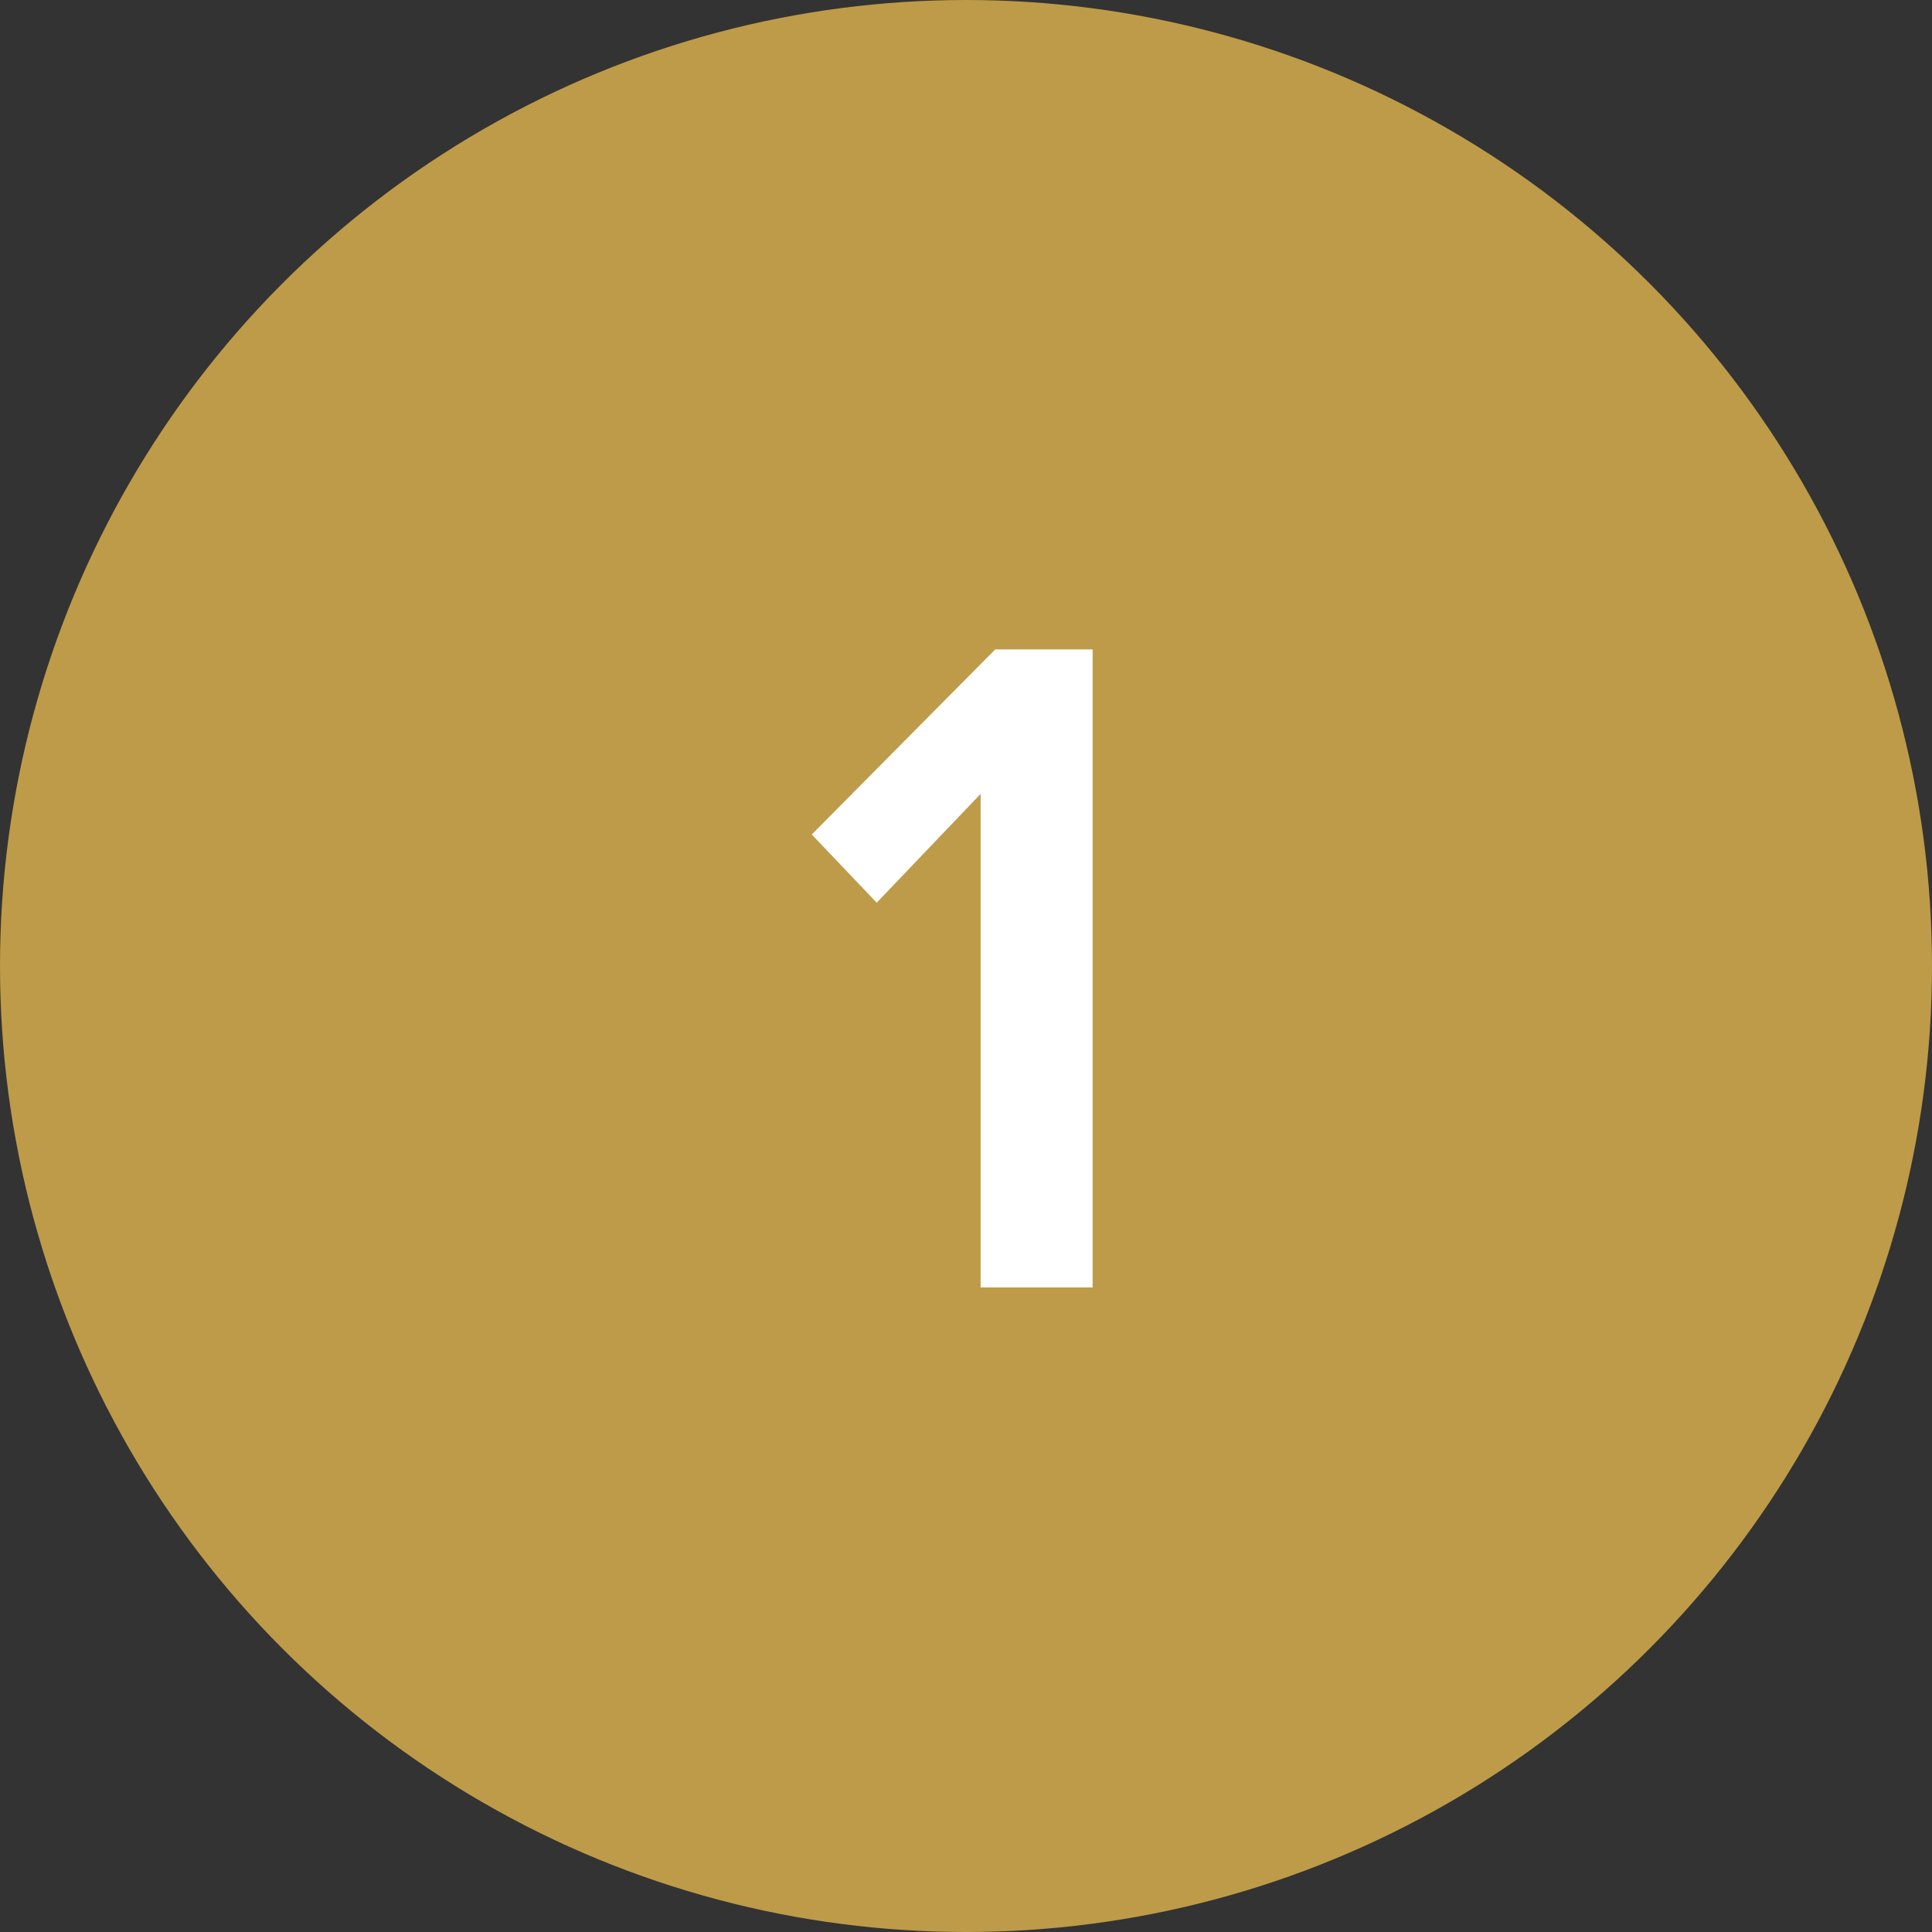 <?xml version="1.0" encoding="utf-8"?>
<!-- Generator: Adobe Illustrator 25.3.1, SVG Export Plug-In . SVG Version: 6.00 Build 0)  -->
<svg version="1.1" id="Layer_1" xmlns="http://www.w3.org/2000/svg" xmlns:xlink="http://www.w3.org/1999/xlink" x="0px" y="0px"
	 viewBox="0 0 119 119" style="enable-background:new 0 0 119 119;" xml:space="preserve">
<rect x="0" y="0" width="119" height="119" fill="#333333" stroke="none"/>
<style type="text/css">
	.st0{fill:#BE9B48;}
	.st1{fill:#FFFFFF;}
</style>
<g id="Group_2928" transform="translate(628 1454)">
	<circle id="Ellipse_1088" class="st0" cx="-568.5" cy="-1394.5" r="59.5"/>
	<path id="Path_11376" class="st1" d="M-560.7-1374.6v-39.4h-6l-11.3,11.4l4,4.2l6.4-6.7v30.4H-560.7z"/>
</g>
</svg>
